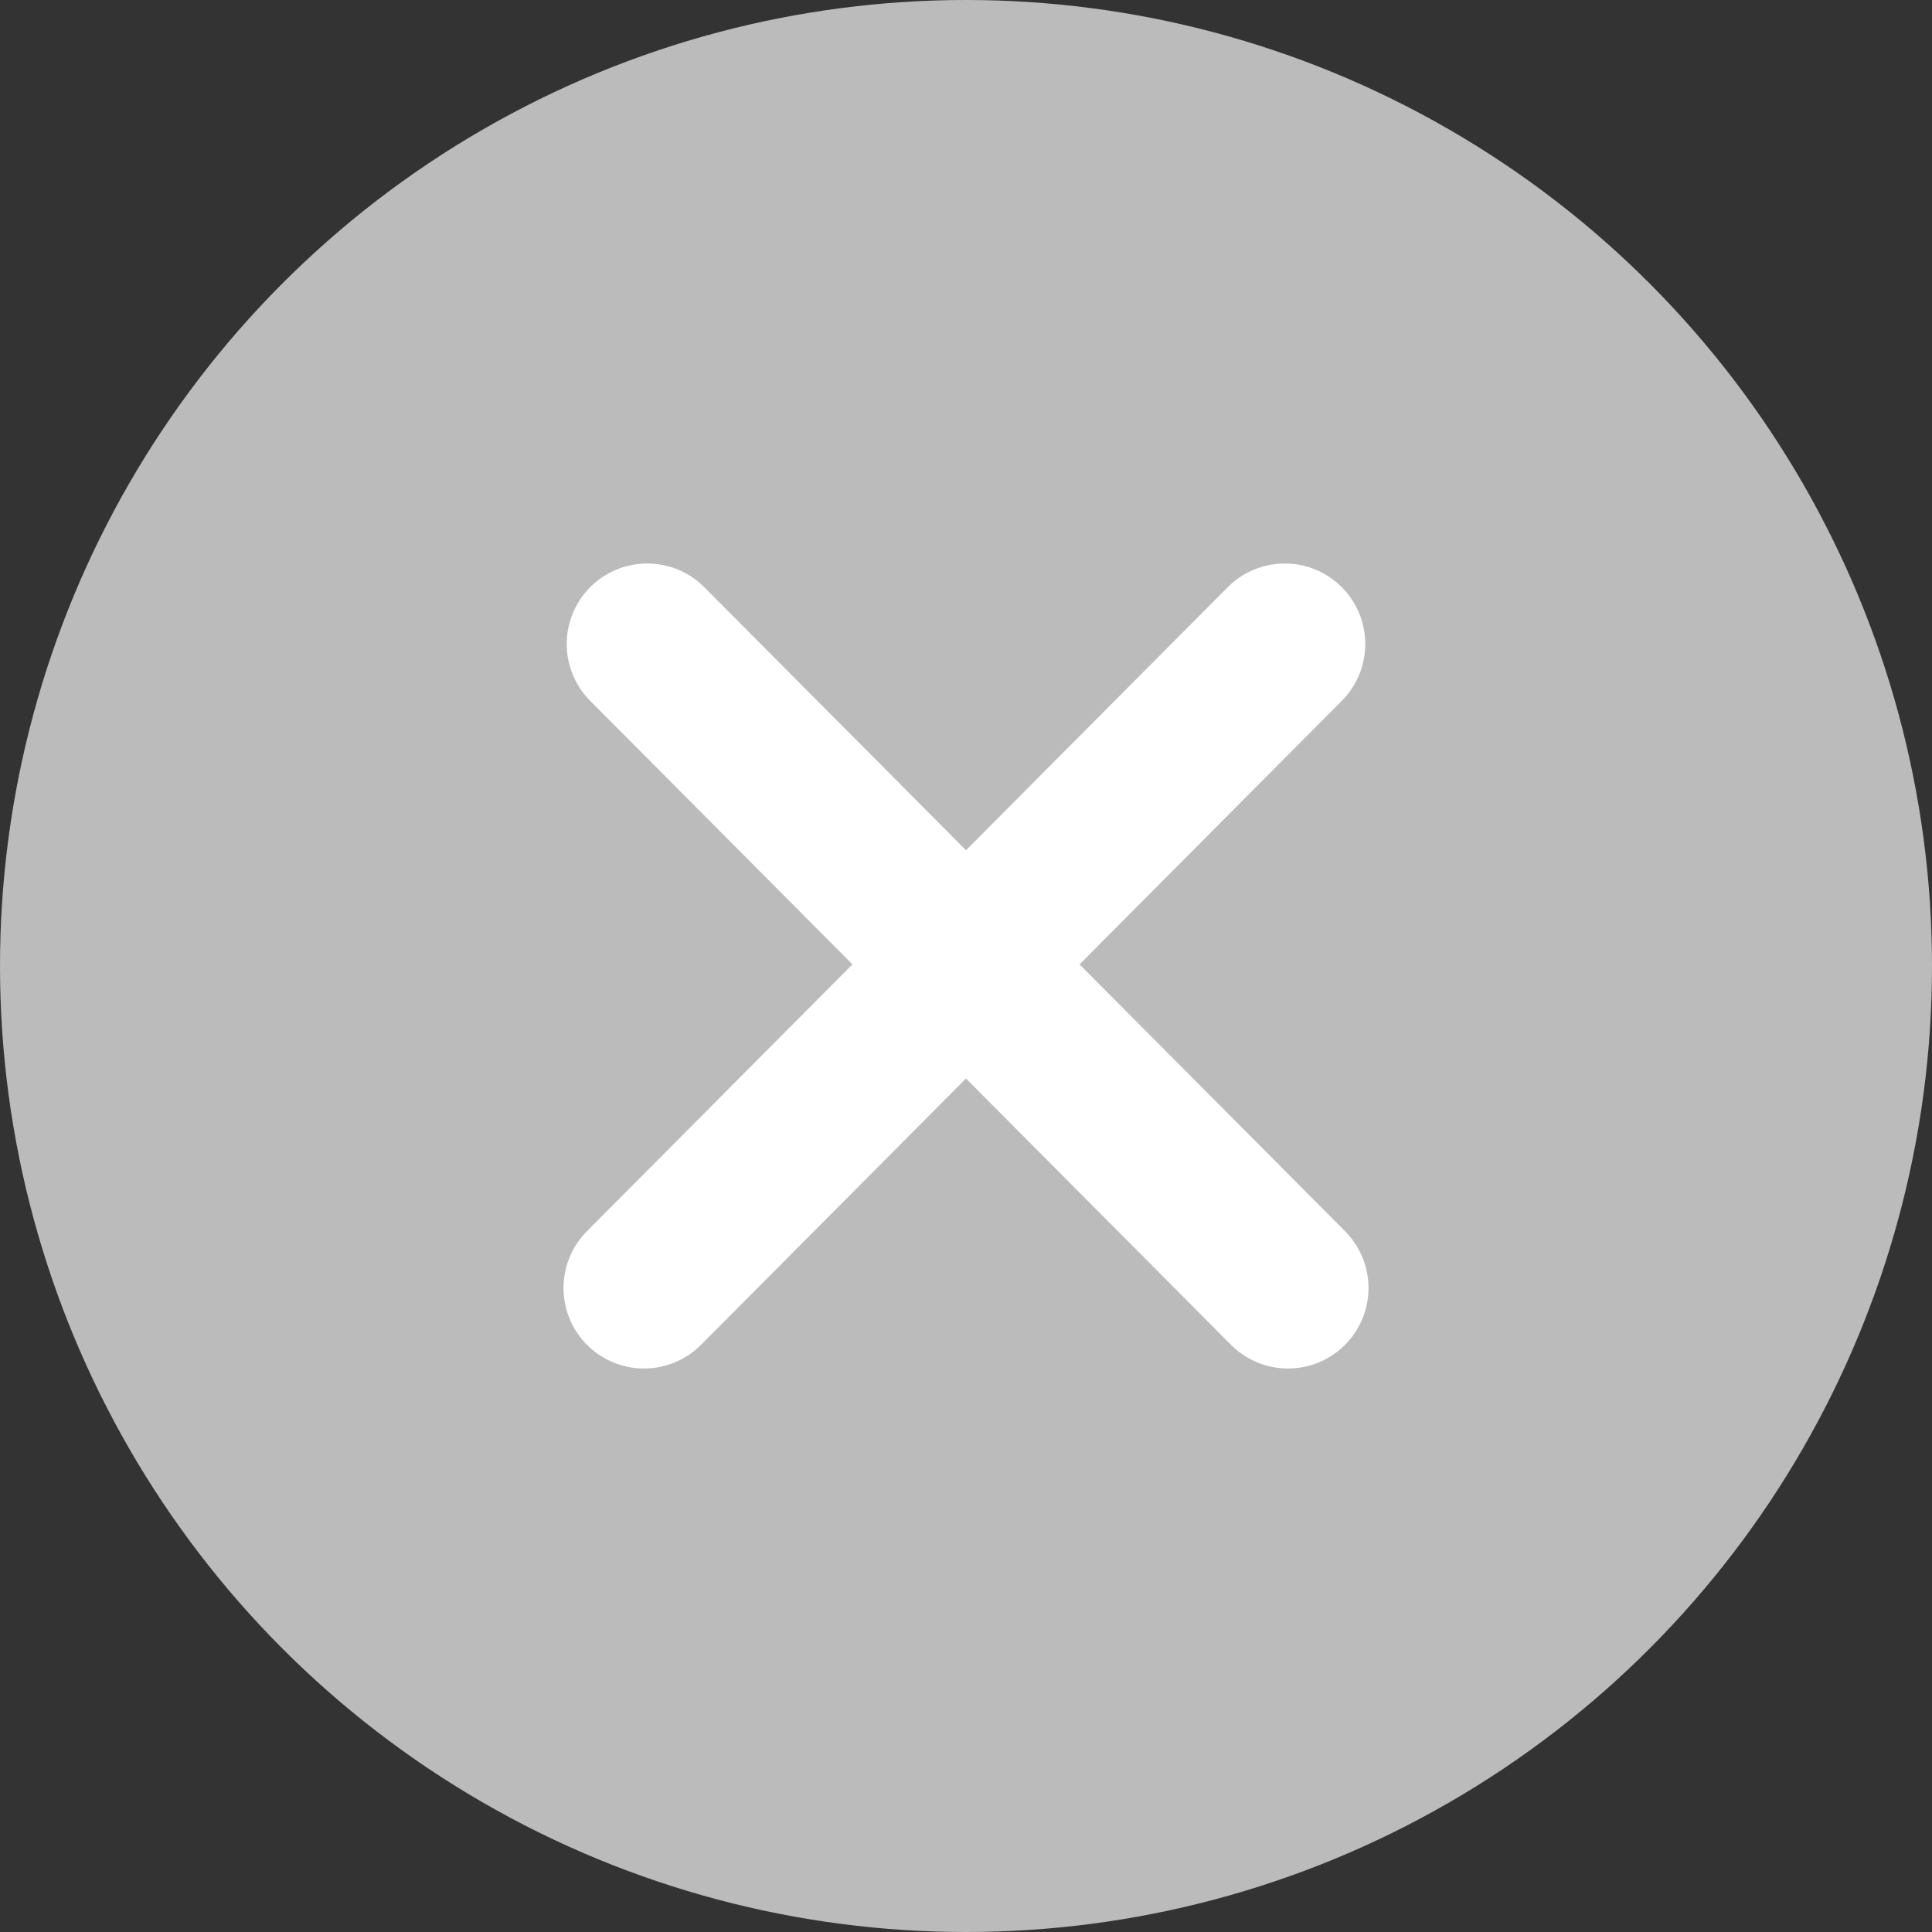 <svg width="24" height="24" viewBox="0 0 24 24" fill="none" xmlns="http://www.w3.org/2000/svg">
<rect x="0" y="0" width="24" height="24" fill="#333333" stroke="none"/>
<circle cx="12" cy="12" r="12" fill="#BBBBBB"/>
<path d="M8 16L15.96 8M16 16L8.04 8" stroke="white" stroke-width="2" stroke-linecap="round" stroke-linejoin="round"/>
</svg>
